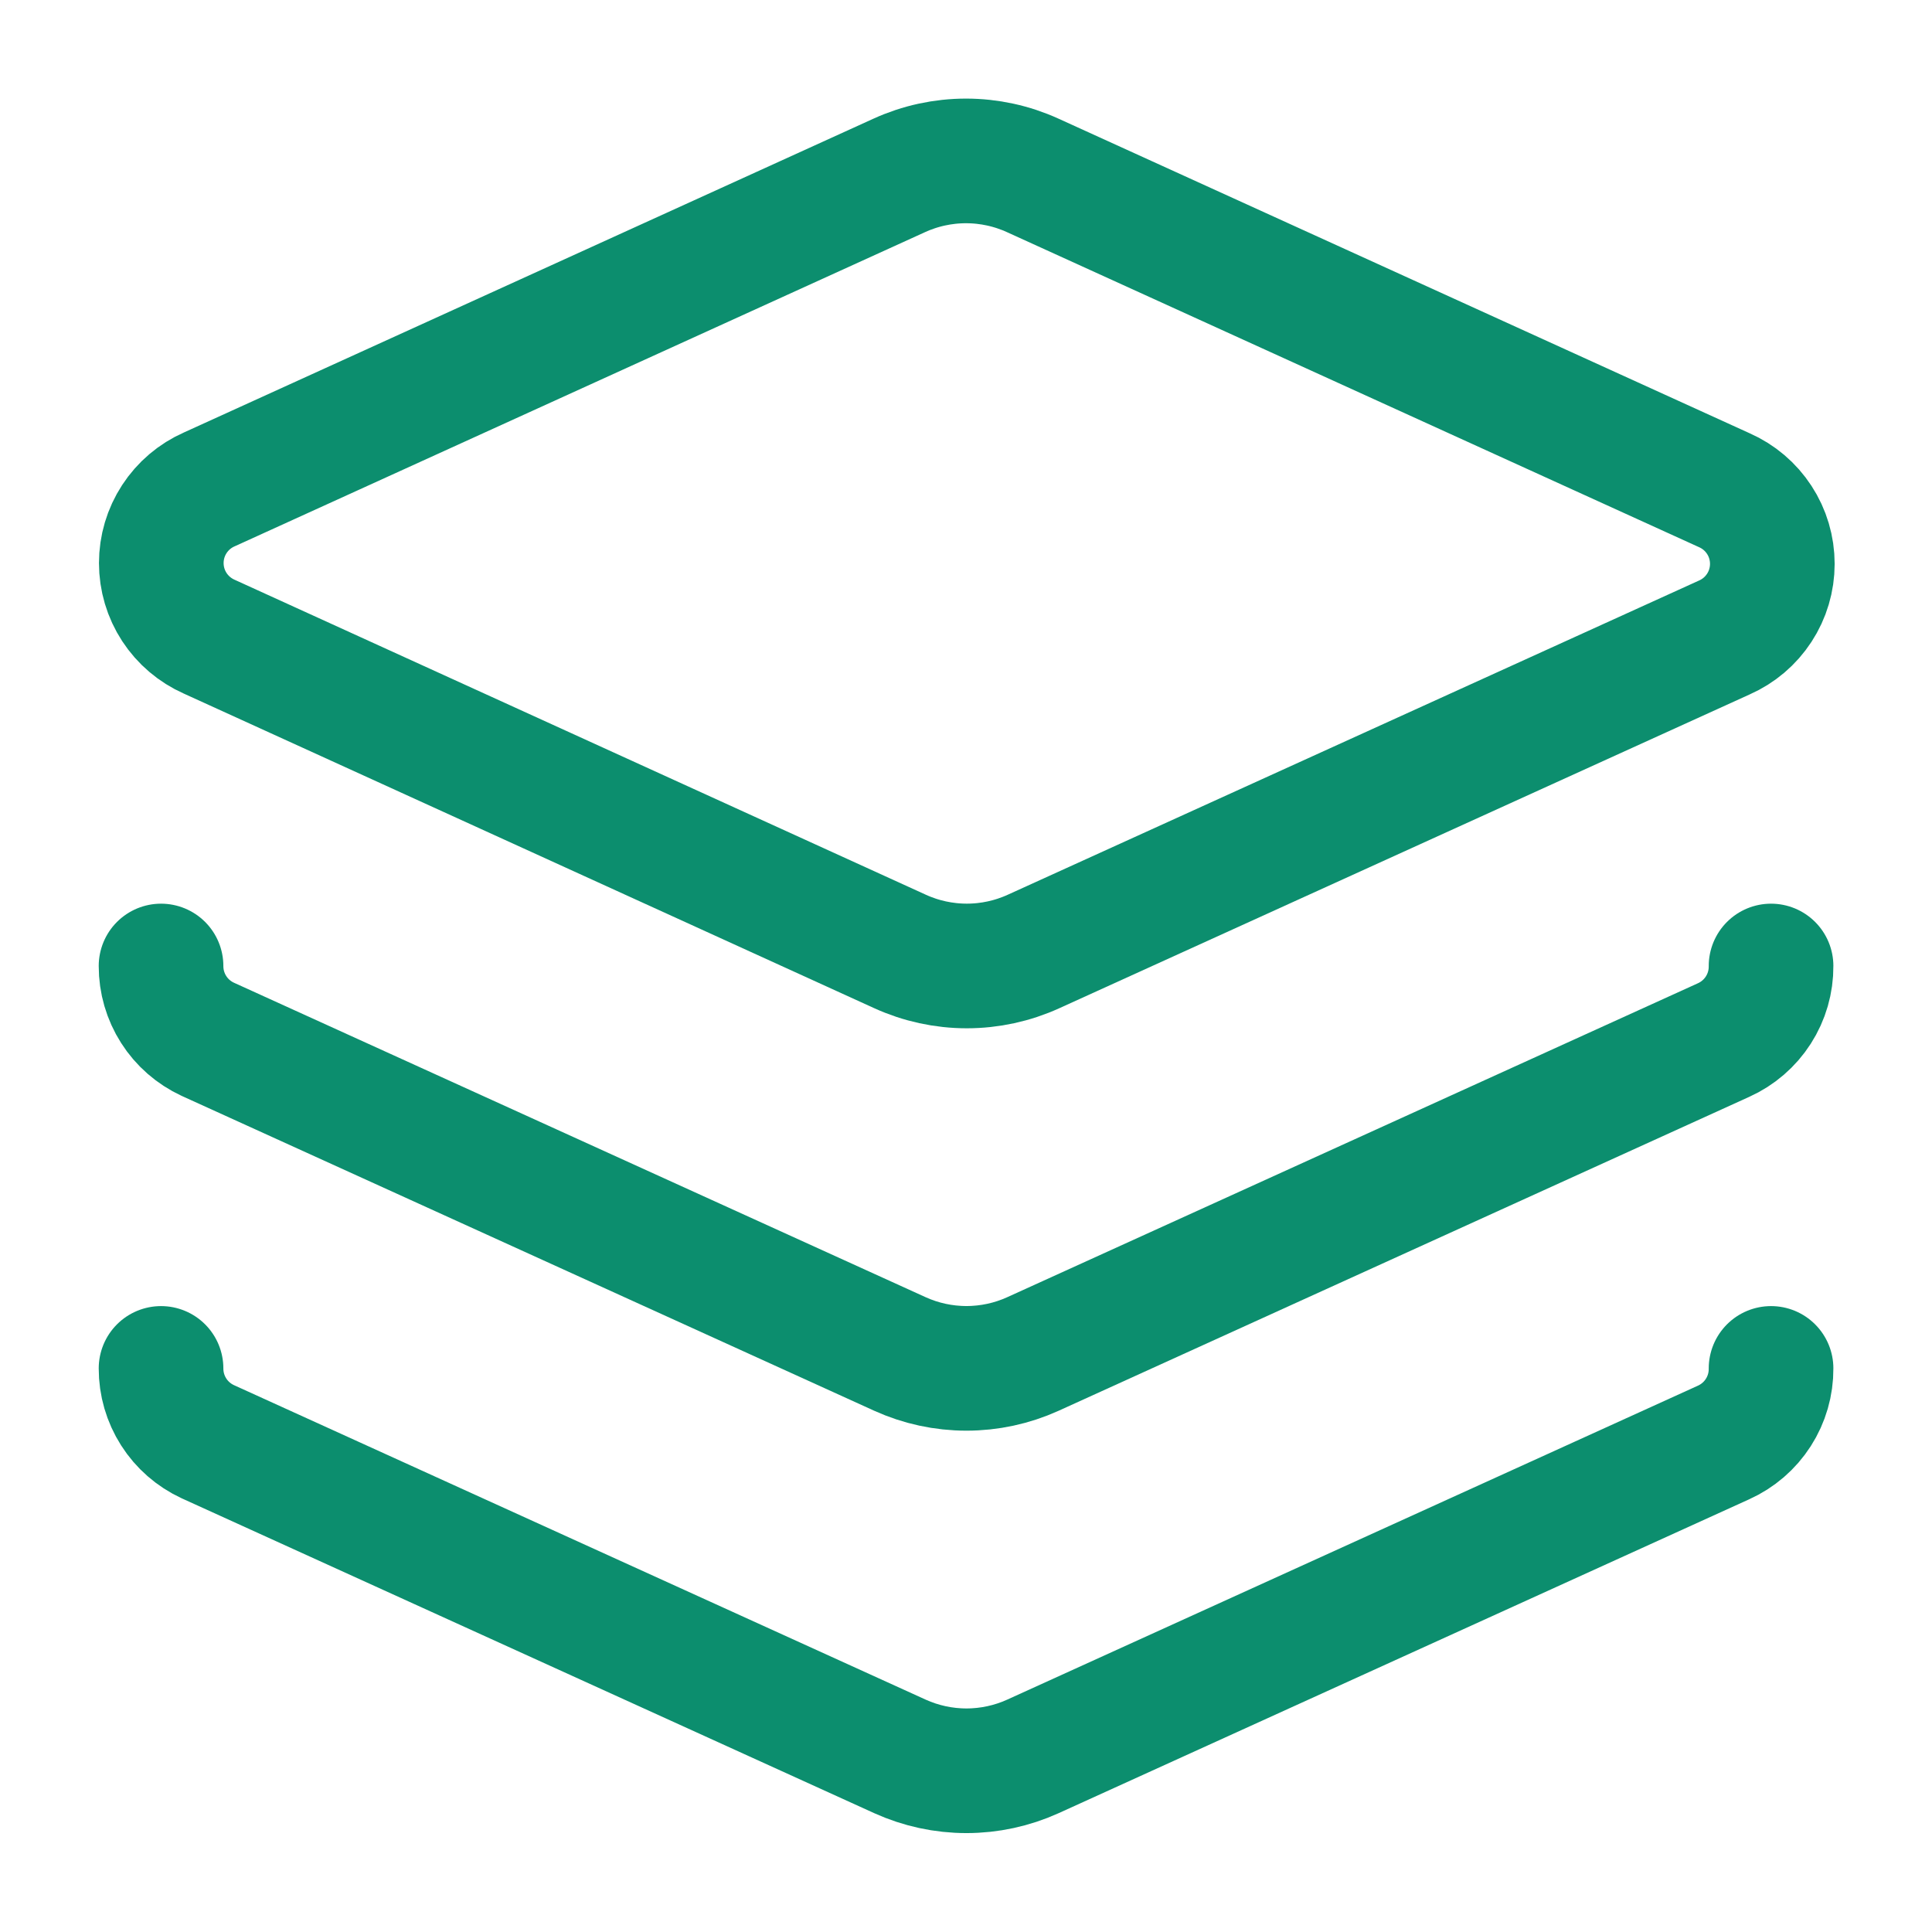 <svg width="62" height="62" viewBox="0 0 62 62" fill="none" xmlns="http://www.w3.org/2000/svg">
<path d="M33.144 5.63C32.471 5.323 31.74 5.164 31 5.164C30.26 5.164 29.529 5.323 28.856 5.63L6.717 15.705C6.258 15.907 5.869 16.238 5.595 16.658C5.321 17.078 5.176 17.568 5.176 18.069C5.176 18.57 5.321 19.06 5.595 19.48C5.869 19.899 6.258 20.23 6.717 20.433L28.882 30.533C29.555 30.84 30.286 30.999 31.026 30.999C31.766 30.999 32.497 30.84 33.17 30.533L55.335 20.458C55.794 20.256 56.183 19.925 56.457 19.505C56.731 19.086 56.876 18.596 56.876 18.095C56.876 17.594 56.731 17.103 56.457 16.684C56.183 16.264 55.794 15.933 55.335 15.731L33.144 5.63Z" stroke="#0C8E6E" stroke-width="4" stroke-linecap="round" stroke-linejoin="round"/>
<path d="M5.168 31C5.167 31.494 5.307 31.978 5.573 32.395C5.838 32.812 6.218 33.143 6.666 33.351L28.883 43.452C29.553 43.755 30.279 43.912 31.014 43.912C31.749 43.912 32.476 43.755 33.145 43.452L55.31 33.377C55.768 33.171 56.155 32.837 56.426 32.415C56.697 31.993 56.839 31.501 56.835 31" stroke="#0C8E6E" stroke-width="4" stroke-linecap="round" stroke-linejoin="round"/>
<path d="M5.168 43.914C5.167 44.408 5.307 44.892 5.573 45.309C5.838 45.726 6.218 46.057 6.666 46.265L28.883 56.366C29.553 56.669 30.279 56.826 31.014 56.826C31.749 56.826 32.476 56.669 33.145 56.366L55.31 46.291C55.768 46.085 56.155 45.751 56.426 45.329C56.697 44.907 56.839 44.415 56.835 43.914" stroke="#0C8E6E" stroke-width="4" stroke-linecap="round" stroke-linejoin="round"/>
</svg>
